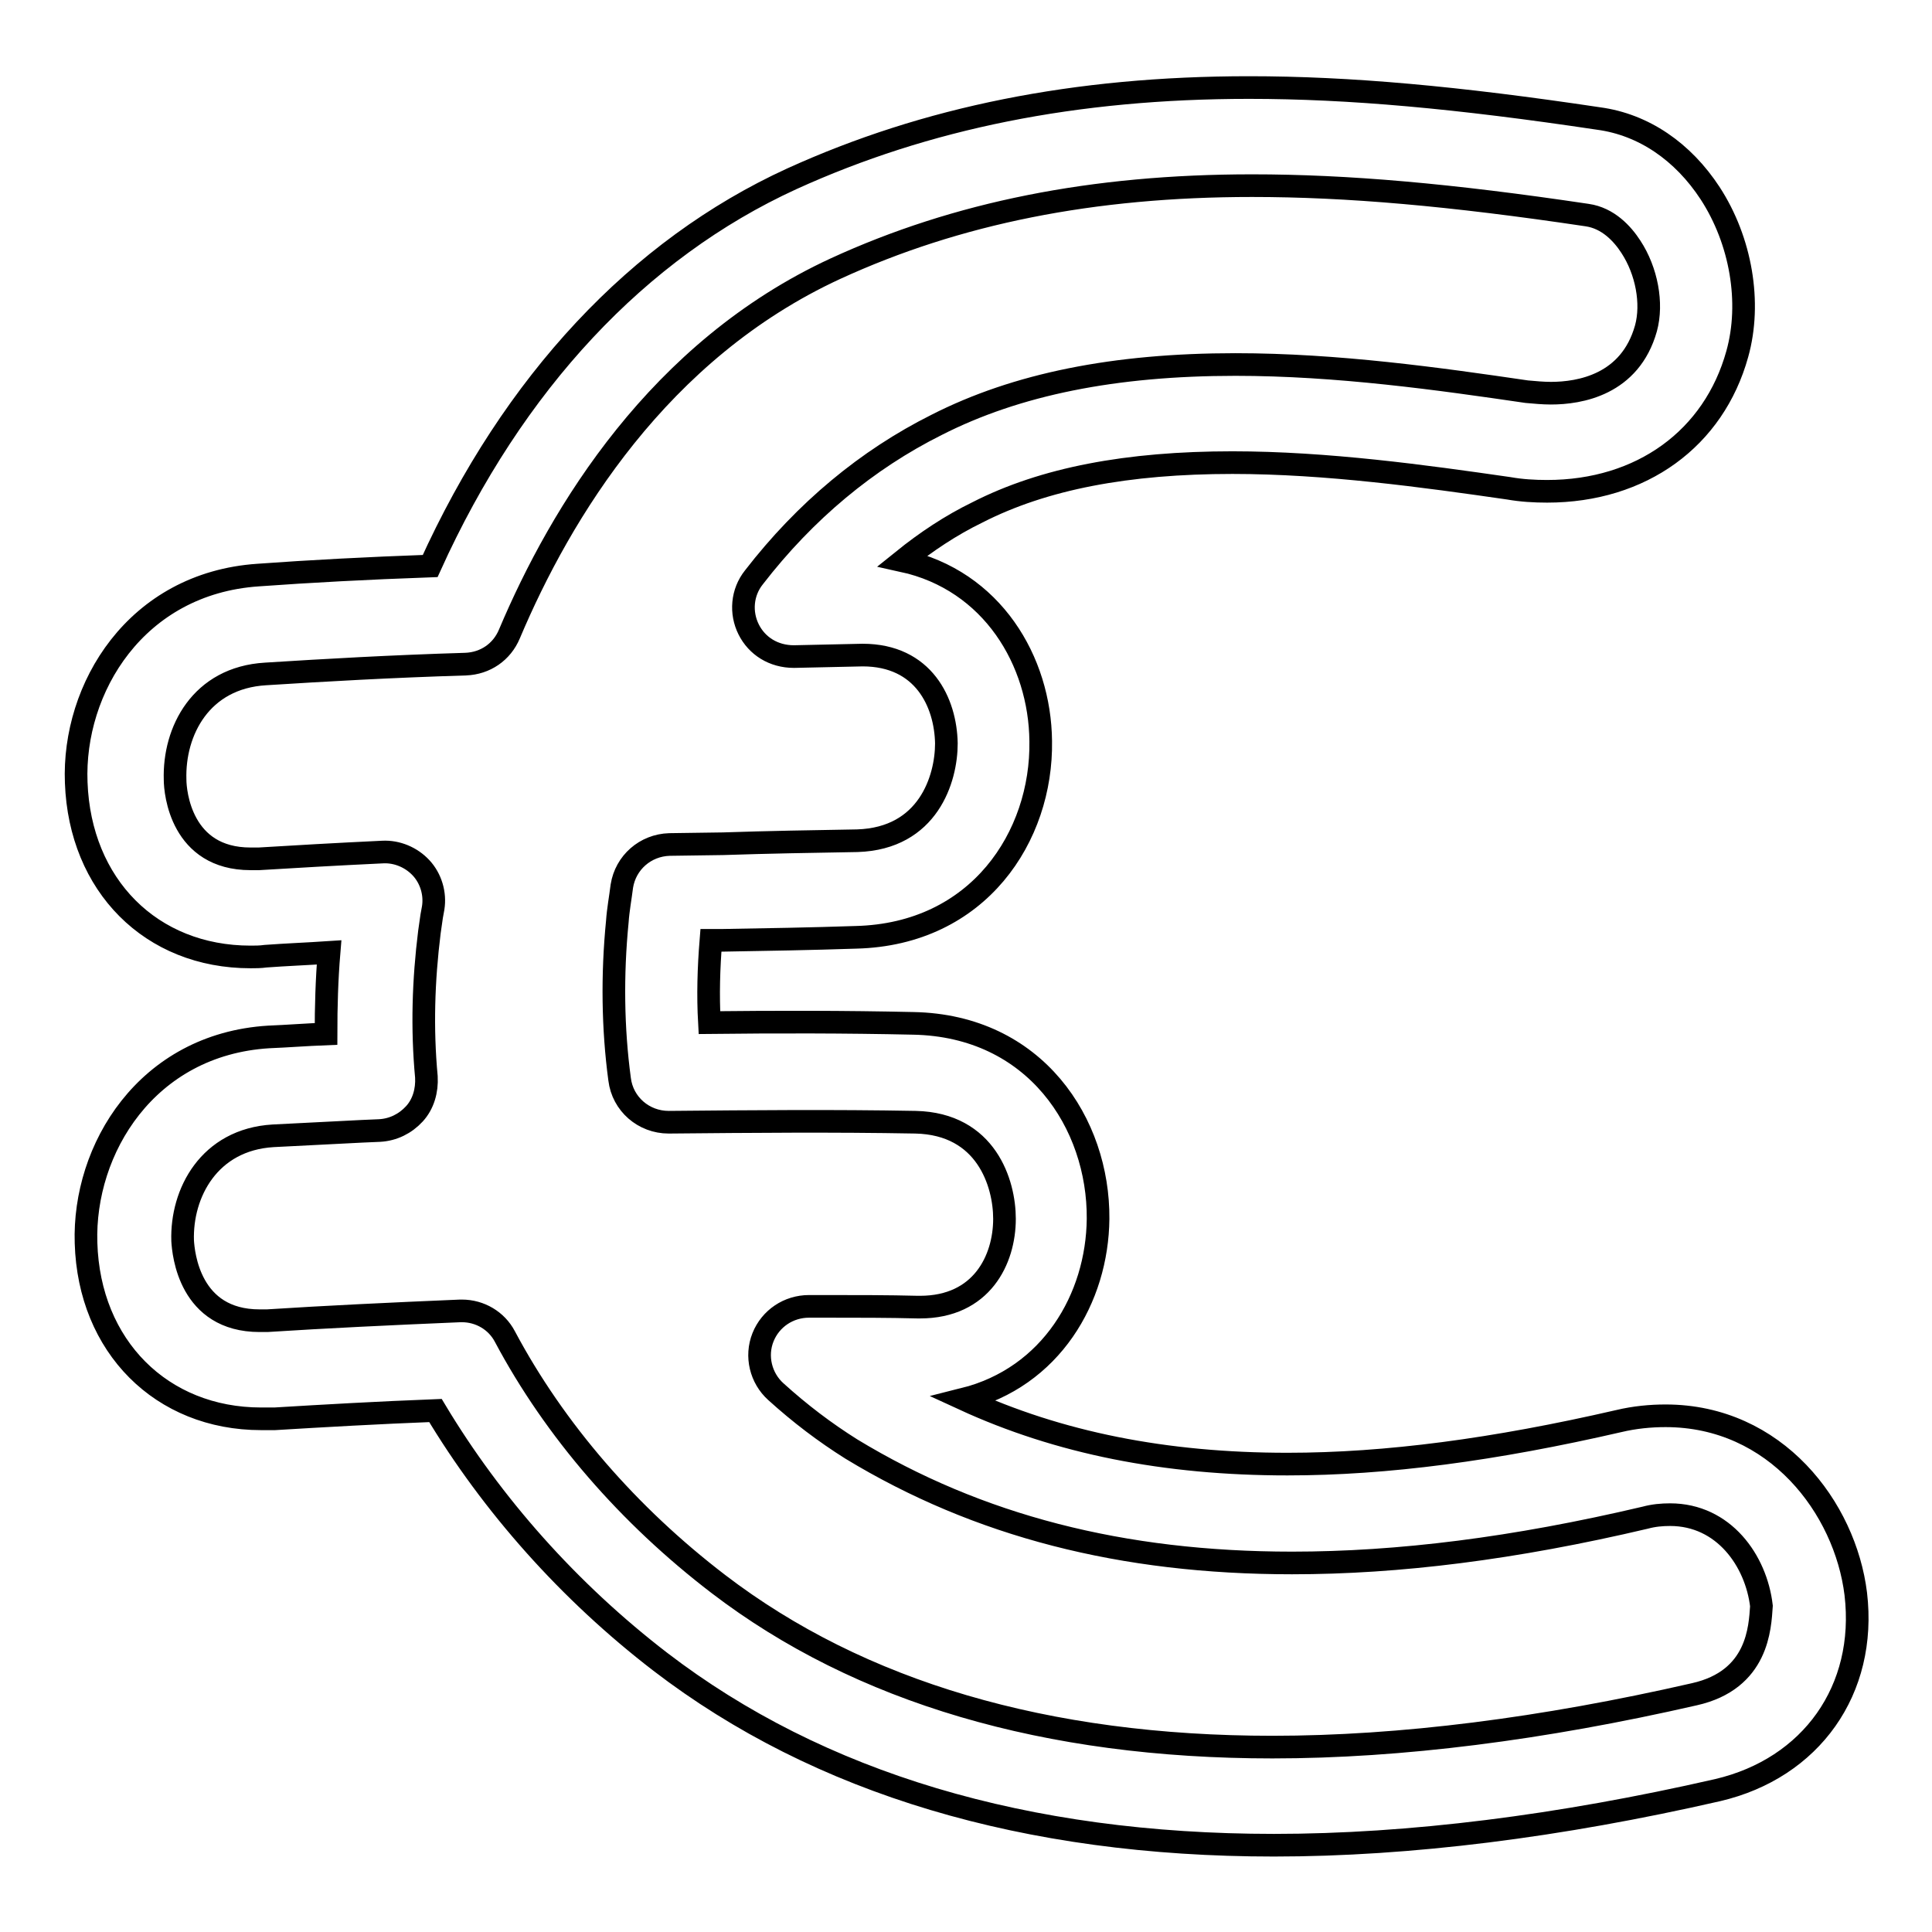 <?xml version="1.0" encoding="utf-8"?>
<!-- Svg Vector Icons : http://www.onlinewebfonts.com/icon -->
<!DOCTYPE svg PUBLIC "-//W3C//DTD SVG 1.1//EN" "http://www.w3.org/Graphics/SVG/1.1/DTD/svg11.dtd">
<svg version="1.1" xmlns="http://www.w3.org/2000/svg" xmlns:xlink="http://www.w3.org/1999/xlink" x="0px" y="0px" viewBox="0 0 256 256" enable-background="new 0 0 256 256" xml:space="preserve">
<g><g><g><g><path stroke-width="3" fill-opacity="0" stroke="#000000"  d="M220.7,187.6c-2,0-4.1,0.2-6.2,0.7c-16.5,3.8-30.8,5.7-43.9,5.7c-16.2,0-30.3-2.8-42.9-8.6c11.6-2.9,17.7-13.4,17.8-23.9c0.1-12.6-8.3-25.6-24.5-25.9c-9-0.2-18-0.2-27-0.1c-0.2-3.6-0.1-7.2,0.2-10.9l1.4,0c5.9-0.1,11.9-0.2,17.8-0.4c16.3-0.4,24.7-13.4,24.5-26c-0.1-10.6-6.4-21.3-18.3-23.9c3.1-2.5,6.4-4.7,9.9-6.4c8.8-4.5,19.9-6.6,33.8-6.6c12.5,0,25.5,1.8,36.6,3.4c1.7,0.3,3.4,0.4,5.1,0.4c12.5,0,22.1-7,25.2-18.2c1.9-6.8,0.5-15-3.6-21.3c-3.6-5.5-8.8-9.1-14.8-9.9c-18.7-2.8-33-4.1-46.3-4.1c-23,0-42.8,4-60.6,12.1C84.6,33,68,50.7,57,75c-8.4,0.3-15.9,0.7-22.8,1.2c-16.2,1.1-24.6,15-24.1,27.5c0.5,13.6,9.9,23.1,23.1,23.1c0.6,0,1.3,0,2-0.1c2.7-0.2,5.4-0.3,8.4-0.5c-0.3,3.6-0.4,7.2-0.4,10.8c-2.6,0.1-5.1,0.3-7.6,0.4c-16.2,1-24.6,14.9-24.2,27.3c0.4,13.7,10,23.3,23.2,23.3c0.6,0,1.2,0,1.8,0c6.6-0.4,13.6-0.8,21.3-1.1c7.5,12.5,17.7,24,29.8,33.3c21,16.1,48.4,24.3,81.3,24.3l0,0c18,0,37.8-2.5,58.8-7.3c12.4-2.9,19.8-13.3,18.3-26C244.5,199.8,235.3,187.6,220.7,187.6z M224.5,224.5c-20.1,4.6-38.9,7-55.9,7l0,0c-30,0-54.7-7.3-73.4-21.6c-11.9-9.1-21.7-20.4-28.3-32.8c-1.1-2.1-3.3-3.4-5.7-3.4c-0.1,0-0.2,0-0.2,0c-9.5,0.4-17.8,0.8-25.6,1.3c-0.3,0-0.7,0-1,0c-9.3,0-10.1-8.9-10.2-10.6c-0.2-6.3,3.5-13.4,12-13.9c3.9-0.2,7.8-0.4,11.8-0.6l2.3-0.1c1.8-0.1,3.4-0.9,4.6-2.2c1.2-1.3,1.7-3.1,1.6-4.9c-0.6-6.4-0.4-12.8,0.4-19.2c0.1-0.7,0.2-1.4,0.3-2.1l0.2-1.1c0.3-1.9-0.3-3.9-1.6-5.3c-1.3-1.4-3.2-2.2-5.1-2.1c-6.3,0.3-11.5,0.6-16.4,0.9c-0.4,0-0.7,0-1.1,0c-9.2,0-10-8.8-10-10.5c-0.2-6.4,3.4-13.5,12-14c7.9-0.5,16.6-1,26.5-1.3c2.6-0.1,4.8-1.6,5.8-4c6.8-16.1,19.8-37.6,43.2-48.4c16.1-7.4,34.1-11,55.2-11c12.6,0,26.3,1.2,44.4,3.9c2.8,0.4,4.7,2.5,5.8,4.2c2.1,3.2,2.9,7.5,2,10.8c-2.1,7.5-8.8,8.6-12.6,8.6c-1,0-2.1-0.1-3.2-0.2c-11.6-1.7-25.1-3.6-38.6-3.6c-16,0-29,2.6-39.6,8c-9.2,4.6-17.4,11.4-24.2,20.2c-1.6,2-1.8,4.7-0.7,6.9c1.1,2.2,3.3,3.6,6,3.6l9.1-0.2c8.1,0,11,6.3,11.1,11.7c0,4.7-2.4,12.6-11.8,12.9c-5.9,0.1-11.9,0.2-17.8,0.4l-7.1,0.1c-3.2,0.1-5.8,2.4-6.3,5.5c-0.2,1.6-0.5,3.2-0.6,4.7c-0.7,7.1-0.6,14.2,0.3,20.9c0.4,3.3,3.2,5.7,6.5,5.7c0,0,0,0,0.1,0c10.9-0.1,21.7-0.2,32.6,0c9.4,0.2,11.8,8.1,11.8,12.8c0,5.4-3,11.7-11.2,11.7h-0.3c-3.9-0.1-7.9-0.1-11.9-0.1l-2.5,0c0,0,0,0,0,0c-2.7,0-5.1,1.6-6.1,4.1c-1,2.5-0.3,5.4,1.7,7.2c3.2,2.9,6.5,5.4,10,7.6c16.8,10.2,35.9,15.1,58.4,15.1c14.1,0,29.4-1.9,46.8-6c1.1-0.3,2.2-0.4,3.3-0.4c7.1,0,11.4,6.1,12.1,12.1C233.2,215.6,233,222.6,224.5,224.5z"/></g></g><g></g><g></g><g></g><g></g><g></g><g></g><g></g><g></g><g></g><g></g><g></g><g></g><g></g><g></g><g></g></g></g>
</svg>